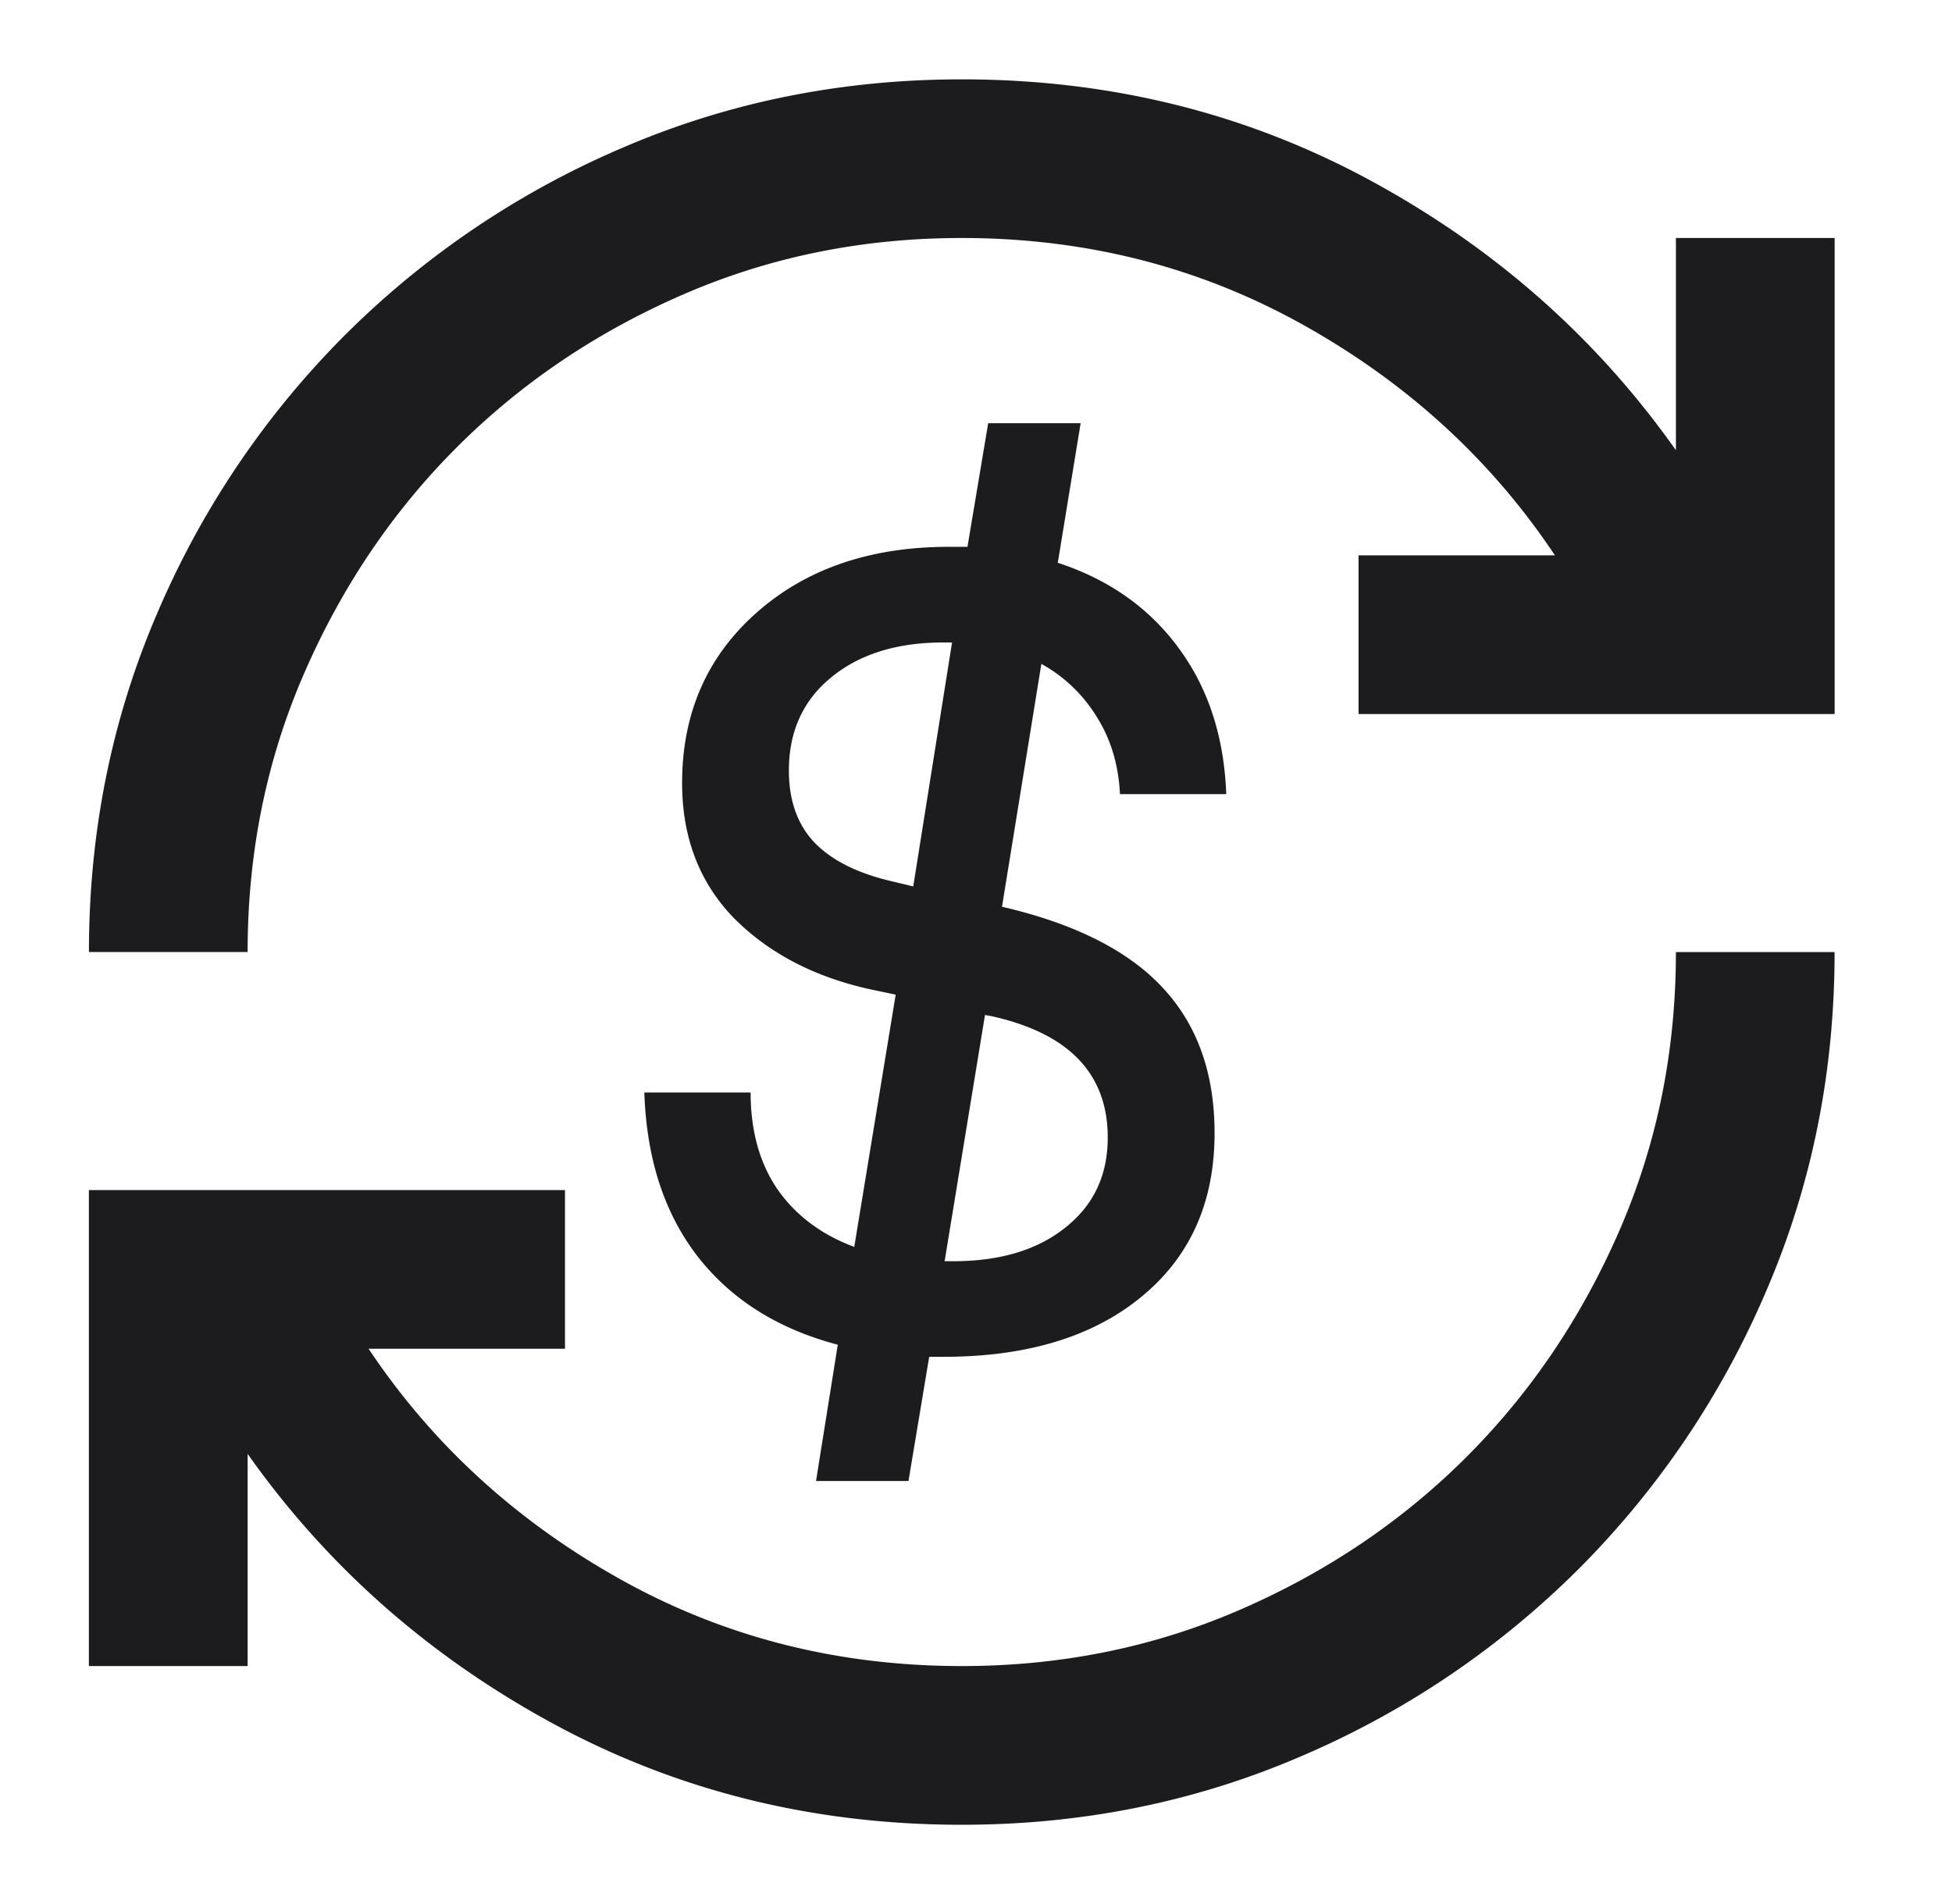 <svg width="41" height="40" fill="none" xmlns="http://www.w3.org/2000/svg"><mask id="a" style="mask-type:alpha" maskUnits="userSpaceOnUse" x="0" y="0" width="41" height="40"><path fill="#D9D9D9" d="M0.2 0H40.2V40H0.2z"/></mask><g mask="url(#a)"><path d="M20.2 38.335c-3.11 0-5.972-.709-8.583-2.125-2.61-1.417-4.75-3.306-6.416-5.667v4.458H1.867v-10h10v3.334H7.742c1.334 2 3.09 3.61 5.271 4.833 2.18 1.222 4.576 1.833 7.188 1.833 2.083 0 4.034-.395 5.854-1.187 1.82-.792 3.402-1.861 4.75-3.209 1.347-1.347 2.416-2.93 3.208-4.75.792-1.819 1.188-3.77 1.188-5.854h3.333c0 2.528-.48 4.903-1.438 7.125a18.555 18.555 0 0 1-3.937 5.834 18.553 18.553 0 0 1-5.833 3.937c-2.223.959-4.598 1.438-7.125 1.438zM1.868 20c0-2.527.48-4.903 1.438-7.125a18.555 18.555 0 0 1 3.937-5.833 18.555 18.555 0 0 1 5.833-3.938c2.223-.958 4.598-1.437 7.126-1.437 3.11 0 5.972.708 8.583 2.125 2.611 1.417 4.75 3.306 6.416 5.667V5h3.334v10h-10v-3.333h4.125c-1.333-2-3.09-3.611-5.271-4.833C25.208 5.612 22.812 5 20.2 5c-2.083 0-4.034.396-5.854 1.188-1.82.791-3.402 1.86-4.75 3.208-1.347 1.347-2.416 2.93-3.208 4.75-.792 1.82-1.187 3.771-1.187 5.854H1.867z" fill="#1C1C1E"/><mask id="b" style="mask-type:alpha" maskUnits="userSpaceOnUse" x="6" y="6" width="28" height="28"><path fill="#D9D9D9" d="M6.867 6.668H33.534V33.335H6.867z"/></mask><g mask="url(#b)"><path d="M19.818 28.504h-.301l-.435 2.609H17.14l.457-2.863c-1.258-.331-2.24-.95-2.947-1.859-.7-.908-1.071-2.054-1.116-3.44h2.232c0 .808.19 1.49.57 2.043.387.547.923.947 1.607 1.201l.87-5.299-.546-.115c-1.176-.262-2.128-.762-2.858-1.5-.721-.747-1.082-1.69-1.082-2.829 0-1.462.52-2.655 1.562-3.579 1.042-.923 2.389-1.385 4.04-1.385h.392l.435-2.597h1.942l-.48 2.932c1.08.354 1.927.954 2.545 1.8.618.84.949 1.86.993 3.06h-2.232c-.03-.616-.193-1.158-.491-1.628a3.137 3.137 0 0 0-1.16-1.108l-.827 5.102c1.526.354 2.65.92 3.371 1.697.73.778 1.094 1.797 1.094 3.06 0 1.454-.514 2.6-1.54 3.44-1.02.838-2.404 1.258-4.153 1.258zM16.57 16.186c0 .624.175 1.124.525 1.501.357.377.893.65 1.607.82l.48.115.815-5.125h-.179c-.982 0-1.77.246-2.366.739-.588.484-.882 1.135-.882 1.95zm3.27 10.31h.18c.982 0 1.767-.235 2.354-.705.596-.47.893-1.1.893-1.893 0-1.34-.814-2.19-2.444-2.551l-.134-.024-.848 5.172z" fill="#1C1C1E"/></g></g></svg>